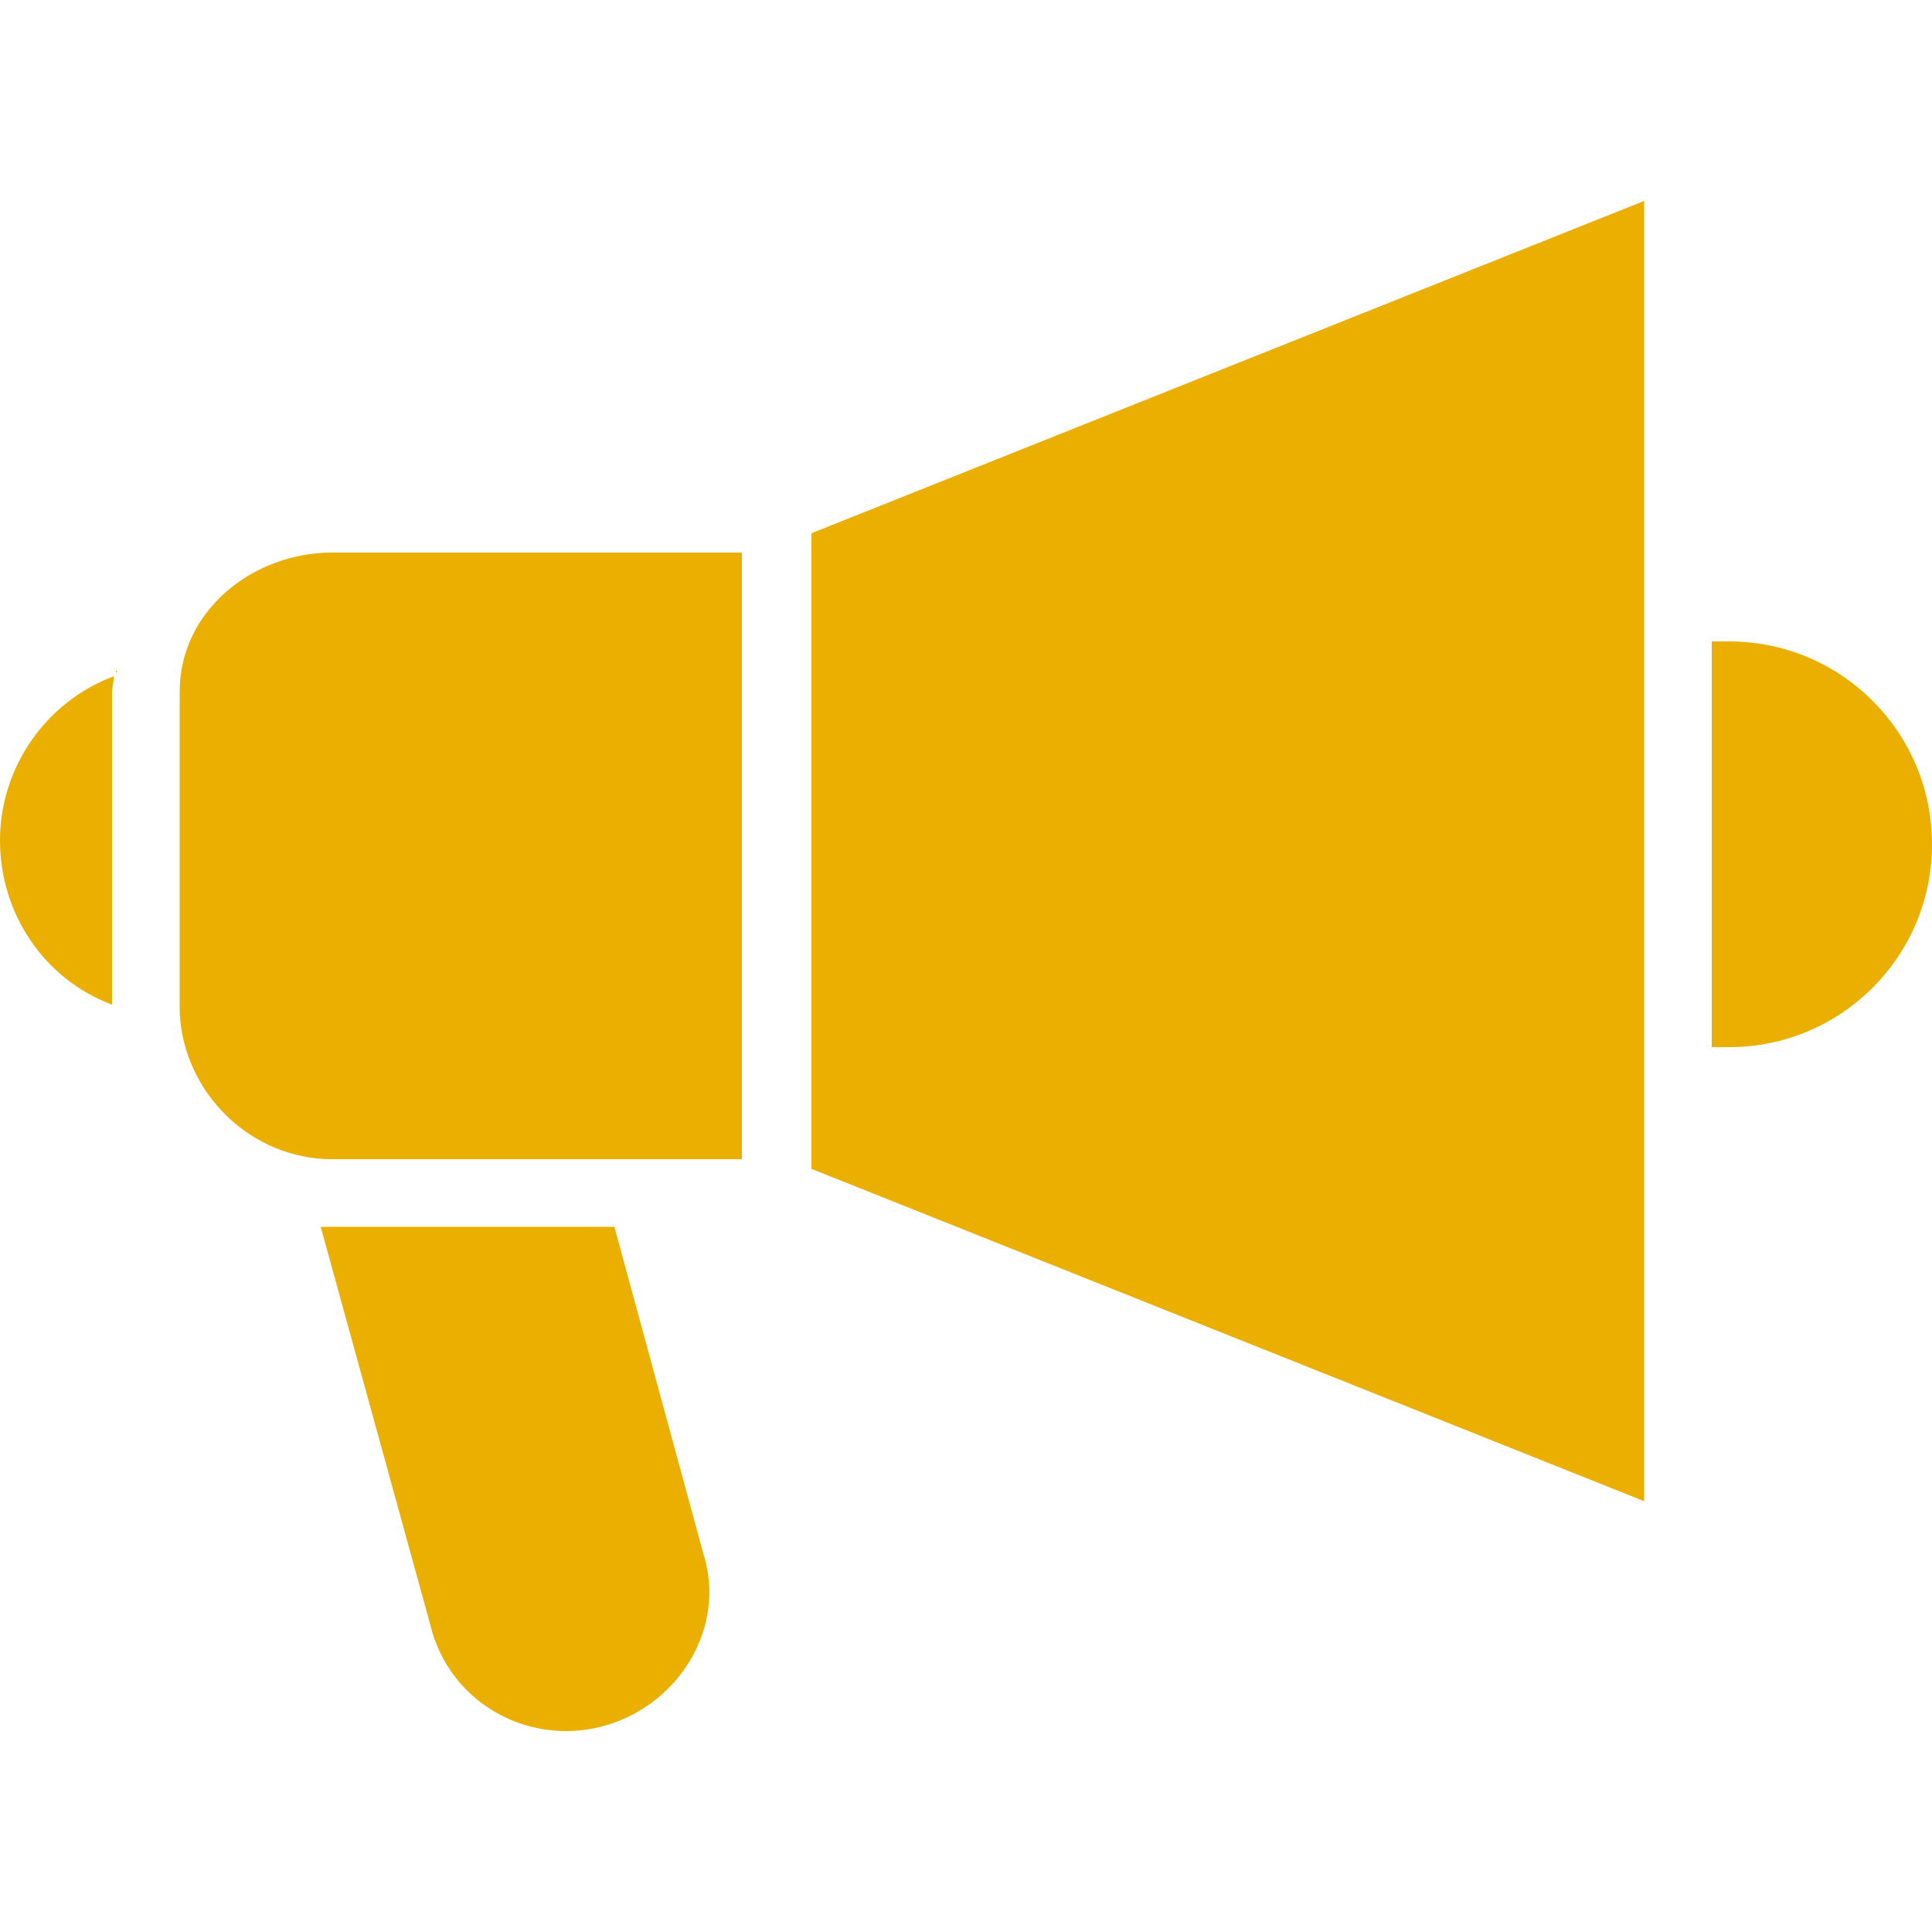 <?xml version="1.0" encoding="utf-8"?>
<!-- Generator: Adobe Illustrator 25.2.3, SVG Export Plug-In . SVG Version: 6.00 Build 0)  -->
<svg version="1.1" id="Layer_1" xmlns="http://www.w3.org/2000/svg" xmlns:xlink="http://www.w3.org/1999/xlink" x="0px" y="0px"
	 viewBox="0 0 100 100" style="enable-background:new 0 0 100 100;" xml:space="preserve">
<style type="text/css">
	.st0{fill:#EAAF00;}
</style>
<g>
	<g>
		<g>
			<path class="st0" d="M0,43.5c0,3.8,2.3,7.2,5.8,8.5V35.8c0-0.2,0.1-0.6,0.1-0.8C2.4,36.3,0,39.7,0,43.5z"/>
			<path class="st0" d="M31.8,63.5H16.6l5.7,20.7c0.8,3.2,3.7,5.4,7,5.4c2.3,0,4.5-1.1,5.9-2.9c1.4-1.8,1.9-4.1,1.2-6.3L31.8,63.5z"
				/>
			<path class="st0" d="M5.9,34.8h0.1v-0.1C6.1,34.8,6.1,34.8,5.9,34.8z"/>
			<path class="st0" d="M89.5,33.2h-0.9v21h0.9c5.8,0,10.5-4.7,10.5-10.5C100,37.9,95.3,33.2,89.5,33.2z"/>
			<path class="st0" d="M9.3,35.8v16.6C9.5,56.6,13,60,17.2,60h21.2V28.6H17.2C13.1,28.6,9.3,31.6,9.3,35.8z"/>
			<polygon class="st0" points="42,60.5 85.1,77.7 85.1,10.4 42,27.6 			"/>
		</g>
	</g>
</g>
</svg>
